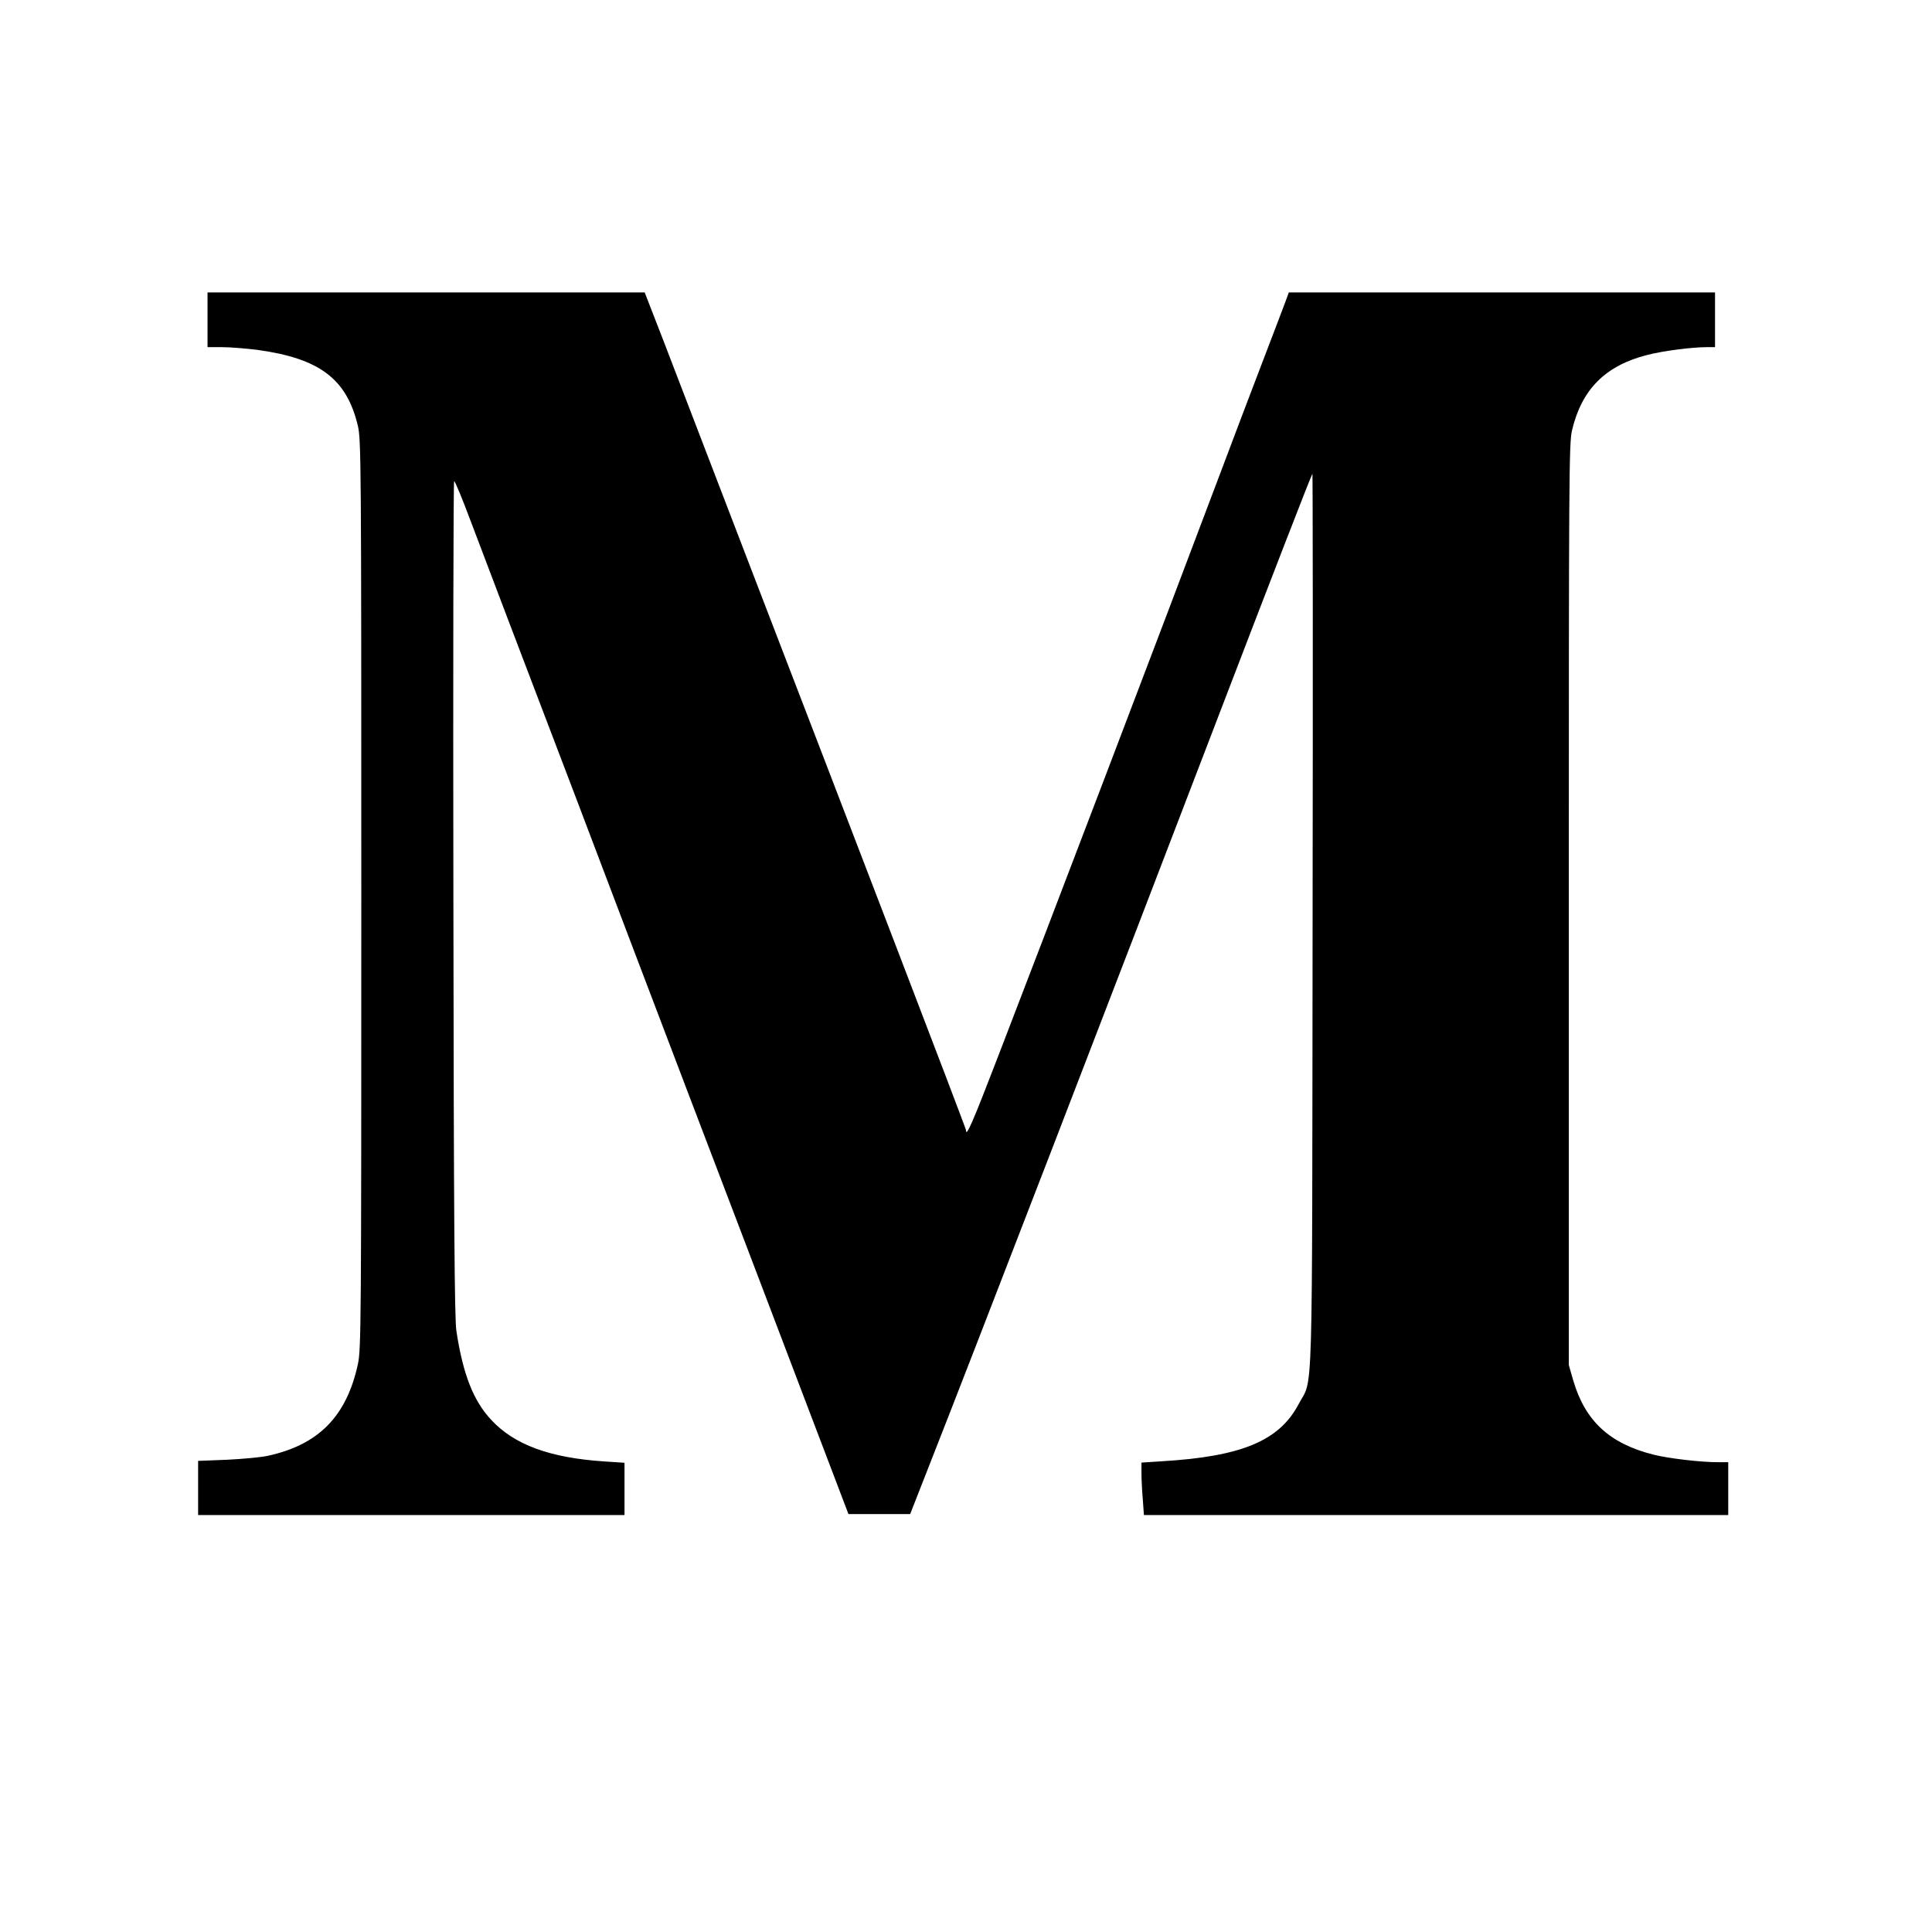 <svg xmlns="http://www.w3.org/2000/svg" width="1024pt" height="1024pt" viewBox="0 0 1024 1024" preserveAspectRatio="xMidYMid meet"><g transform="translate(0,1024) scale(0.1,-0.1)" fill="#000000" stroke="none"><path d="M1100 8545 l0 -145 78 0 c42 0 125 -7 183 -14 333 -45 477 -154 536 -404 17 -73 18 -197 18 -2482 0 -2292 -1 -2409 -18 -2490 -60 -276 -207 -427 -477 -486 -36 -8 -134 -17 -217 -21 l-153 -6 0 -144 0 -143 1130 0 1130 0 0 139 0 138 -106 7 c-289 19 -478 88 -601 221 -94 101 -149 240 -184 470 -10 61 -14 601 -16 2293 -2 1216 0 2212 4 2212 5 0 45 -98 90 -218 45 -119 134 -354 198 -522 64 -168 227 -595 362 -950 134 -355 398 -1048 585 -1540 188 -492 457 -1199 598 -1570 l257 -675 163 0 164 0 98 250 c249 632 974 2512 1586 4110 217 566 443 1150 448 1154 2 3 3 -1062 1 -2365 -3 -2649 4 -2418 -74 -2566 -102 -194 -301 -278 -725 -303 l-108 -7 0 -56 c0 -32 3 -94 7 -139 l6 -83 1548 0 1549 0 0 140 0 140 -52 0 c-95 0 -264 20 -344 40 -234 59 -363 179 -426 395 l-23 80 0 2440 c0 2277 1 2445 17 2514 51 217 177 344 400 400 80 21 236 41 313 41 l45 0 0 145 0 145 -1129 0 -1130 0 -19 -52 c-11 -29 -67 -177 -125 -328 -58 -151 -157 -412 -220 -580 -306 -813 -916 -2413 -1178 -3092 -134 -348 -169 -429 -169 -388 0 5 -165 438 -366 962 -201 524 -541 1410 -756 1968 -214 558 -432 1126 -485 1263 l-96 247 -1158 0 -1159 0 0 -145z"></path></g></svg>